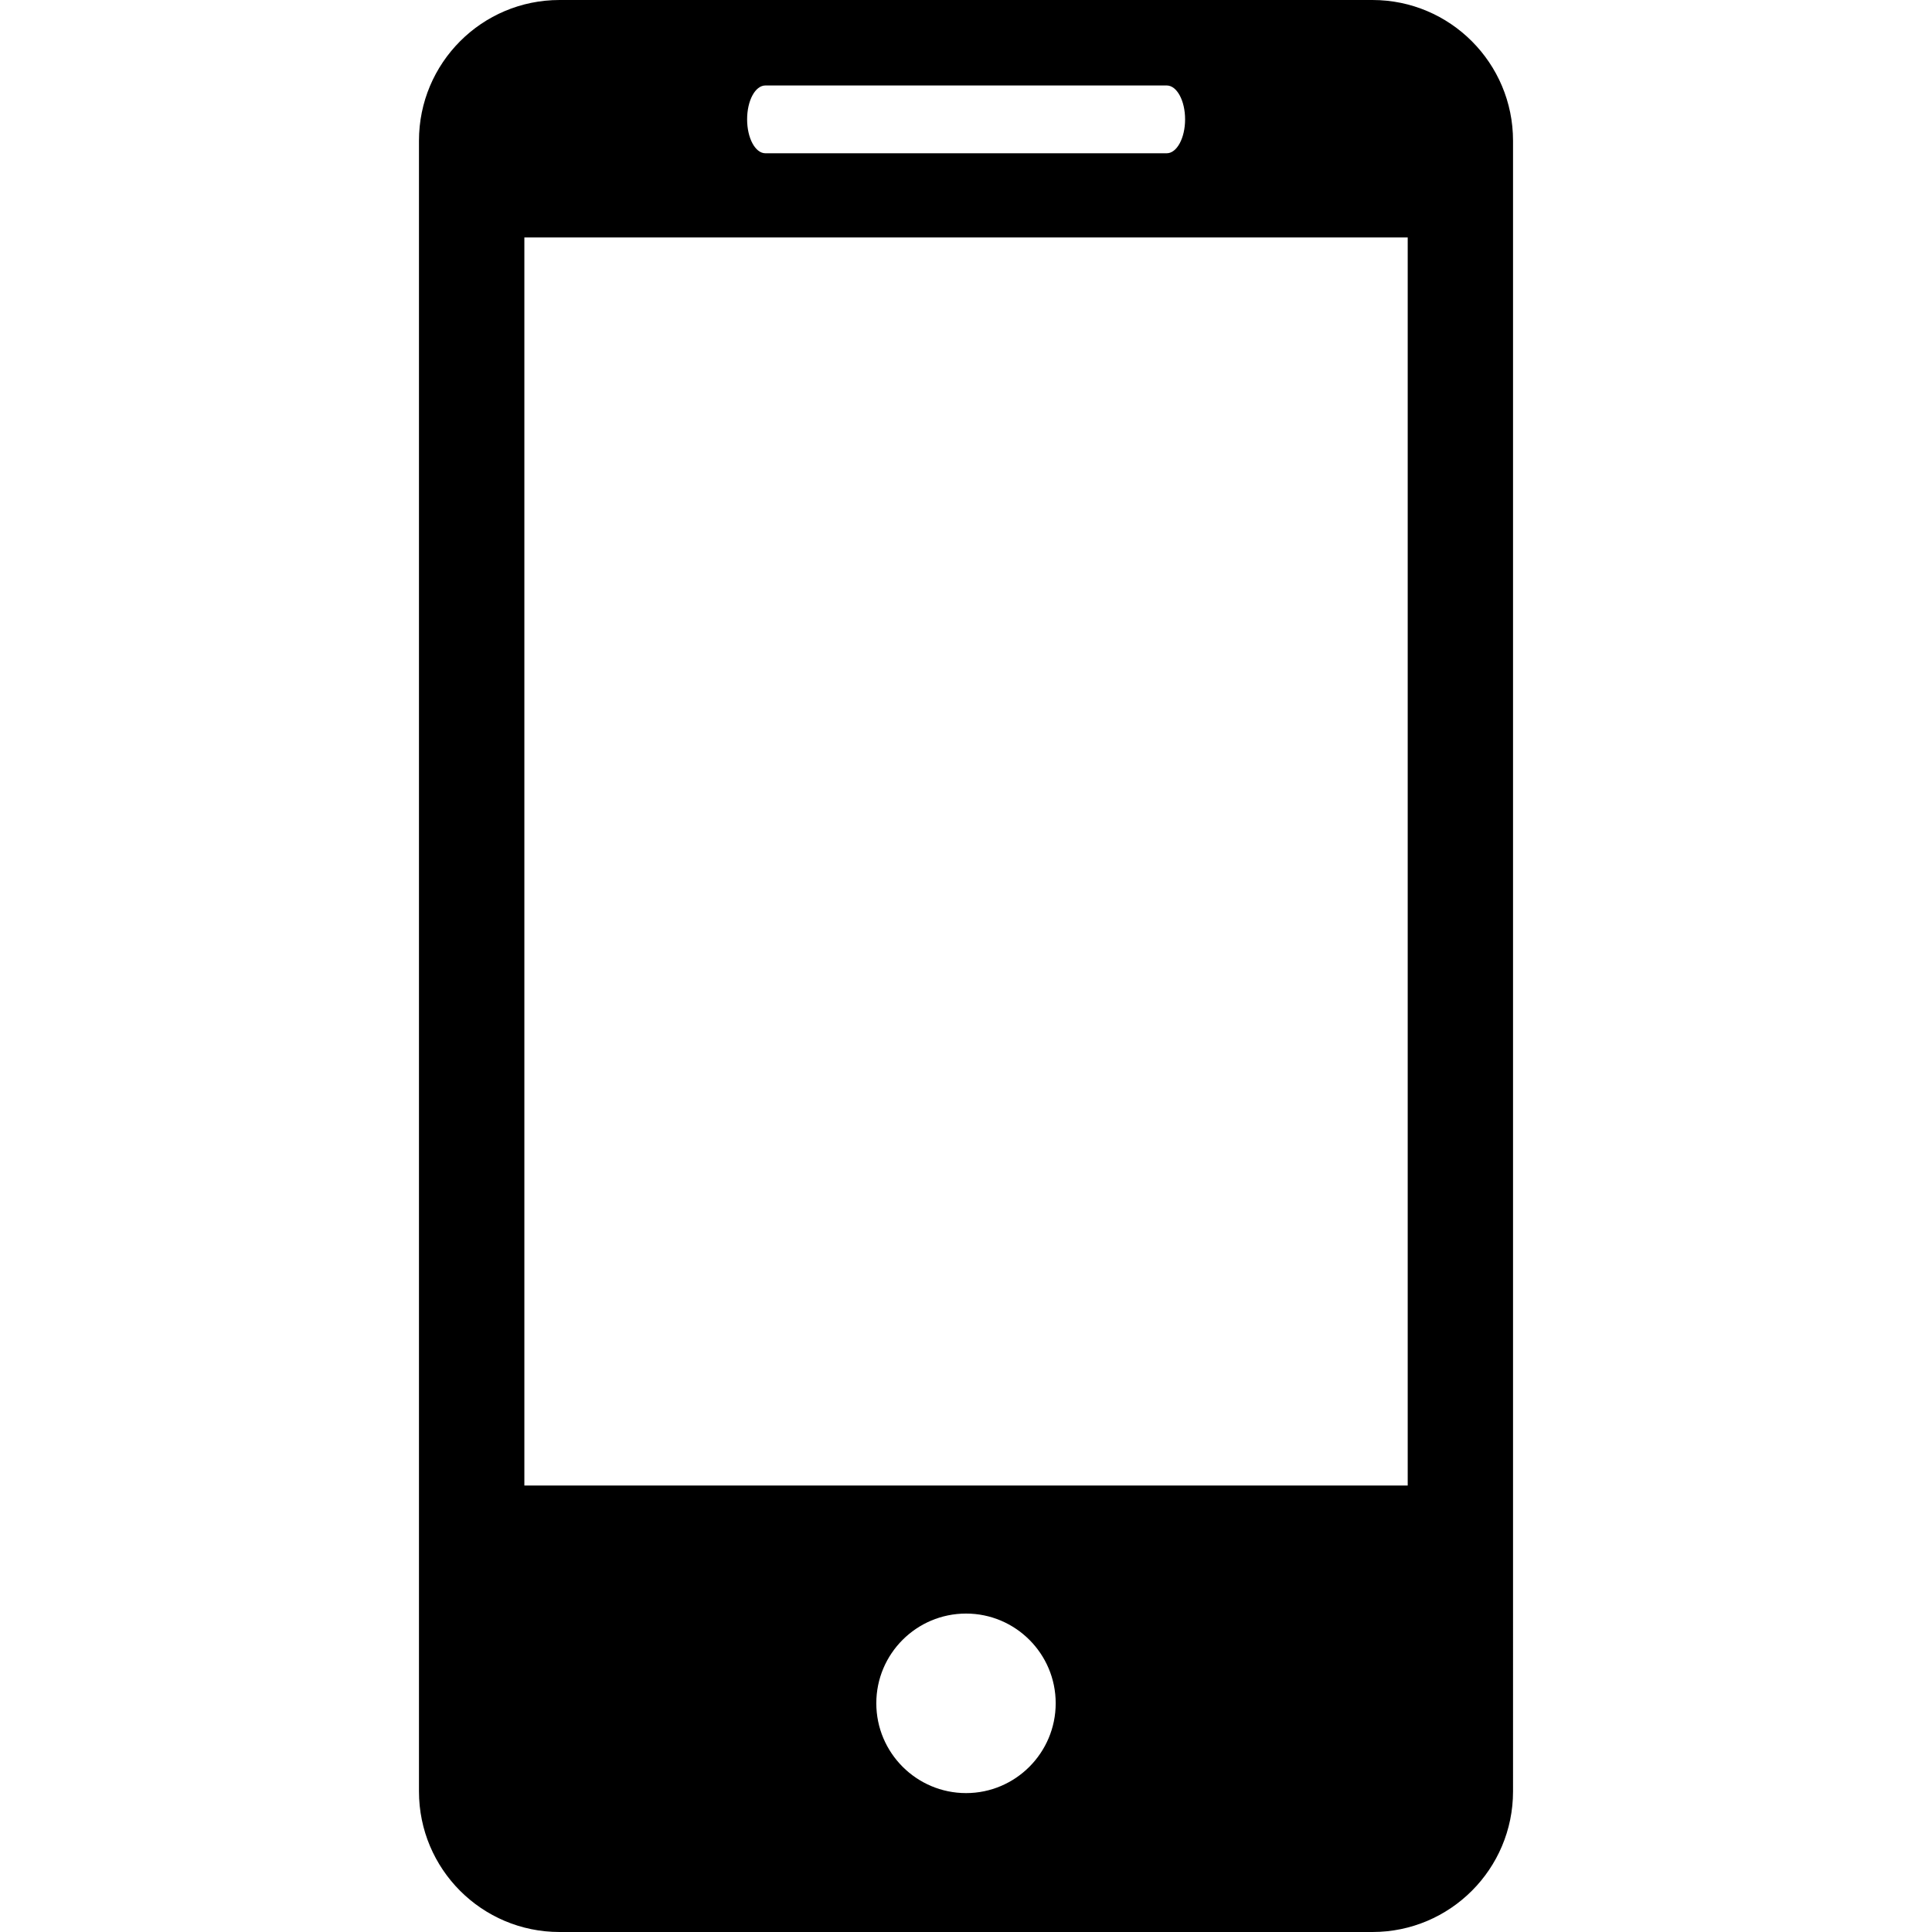 <?xml version="1.0" encoding="iso-8859-1"?>
<!-- Generator: Adobe Illustrator 18.1.1, SVG Export Plug-In . SVG Version: 6.00 Build 0)  -->
<svg version="1.1" id="Capa_1" xmlns="http://www.w3.org/2000/svg" xmlns:xlink="http://www.w3.org/1999/xlink" x="0px" y="0px"
	 viewBox="0 0 27.442 27.442" style="enable-background:new 0 0 27.442 27.442;" xml:space="preserve">
<g>
	<path d="M19.494,0H7.948C6.843,0,5.951,0.896,5.951,1.999v23.446c0,1.102,0.892,1.997,1.997,1.997h11.546
		c1.103,0,1.997-0.895,1.997-1.997V1.999C21.491,0.896,20.597,0,19.494,0z M10.872,1.214h5.7c0.144,0,0.261,0.215,0.261,0.481
		s-0.117,0.482-0.261,0.482h-5.7c-0.145,0-0.26-0.216-0.26-0.482C10.612,1.429,10.727,1.214,10.872,1.214z M13.722,25.469
		c-0.703,0-1.275-0.572-1.275-1.276s0.572-1.274,1.275-1.274c0.701,0,1.273,0.57,1.273,1.274S14.423,25.469,13.722,25.469z
		 M19.995,21.1H7.448V3.373h12.547V21.1z"/>
	<g>
	</g>
	<g>
	</g>
	<g>
	</g>
	<g>
	</g>
	<g>
	</g>
	<g>
	</g>
	<g>
	</g>
	<g>
	</g>
	<g>
	</g>
	<g>
	</g>
	<g>
	</g>
	<g>
	</g>
	<g>
	</g>
	<g>
	</g>
	<g>
	</g>
</g>
<g>
</g>
<g>
</g>
<g>
</g>
<g>
</g>
<g>
</g>
<g>
</g>
<g>
</g>
<g>
</g>
<g>
</g>
<g>
</g>
<g>
</g>
<g>
</g>
<g>
</g>
<g>
</g>
<g>
</g>
</svg>
